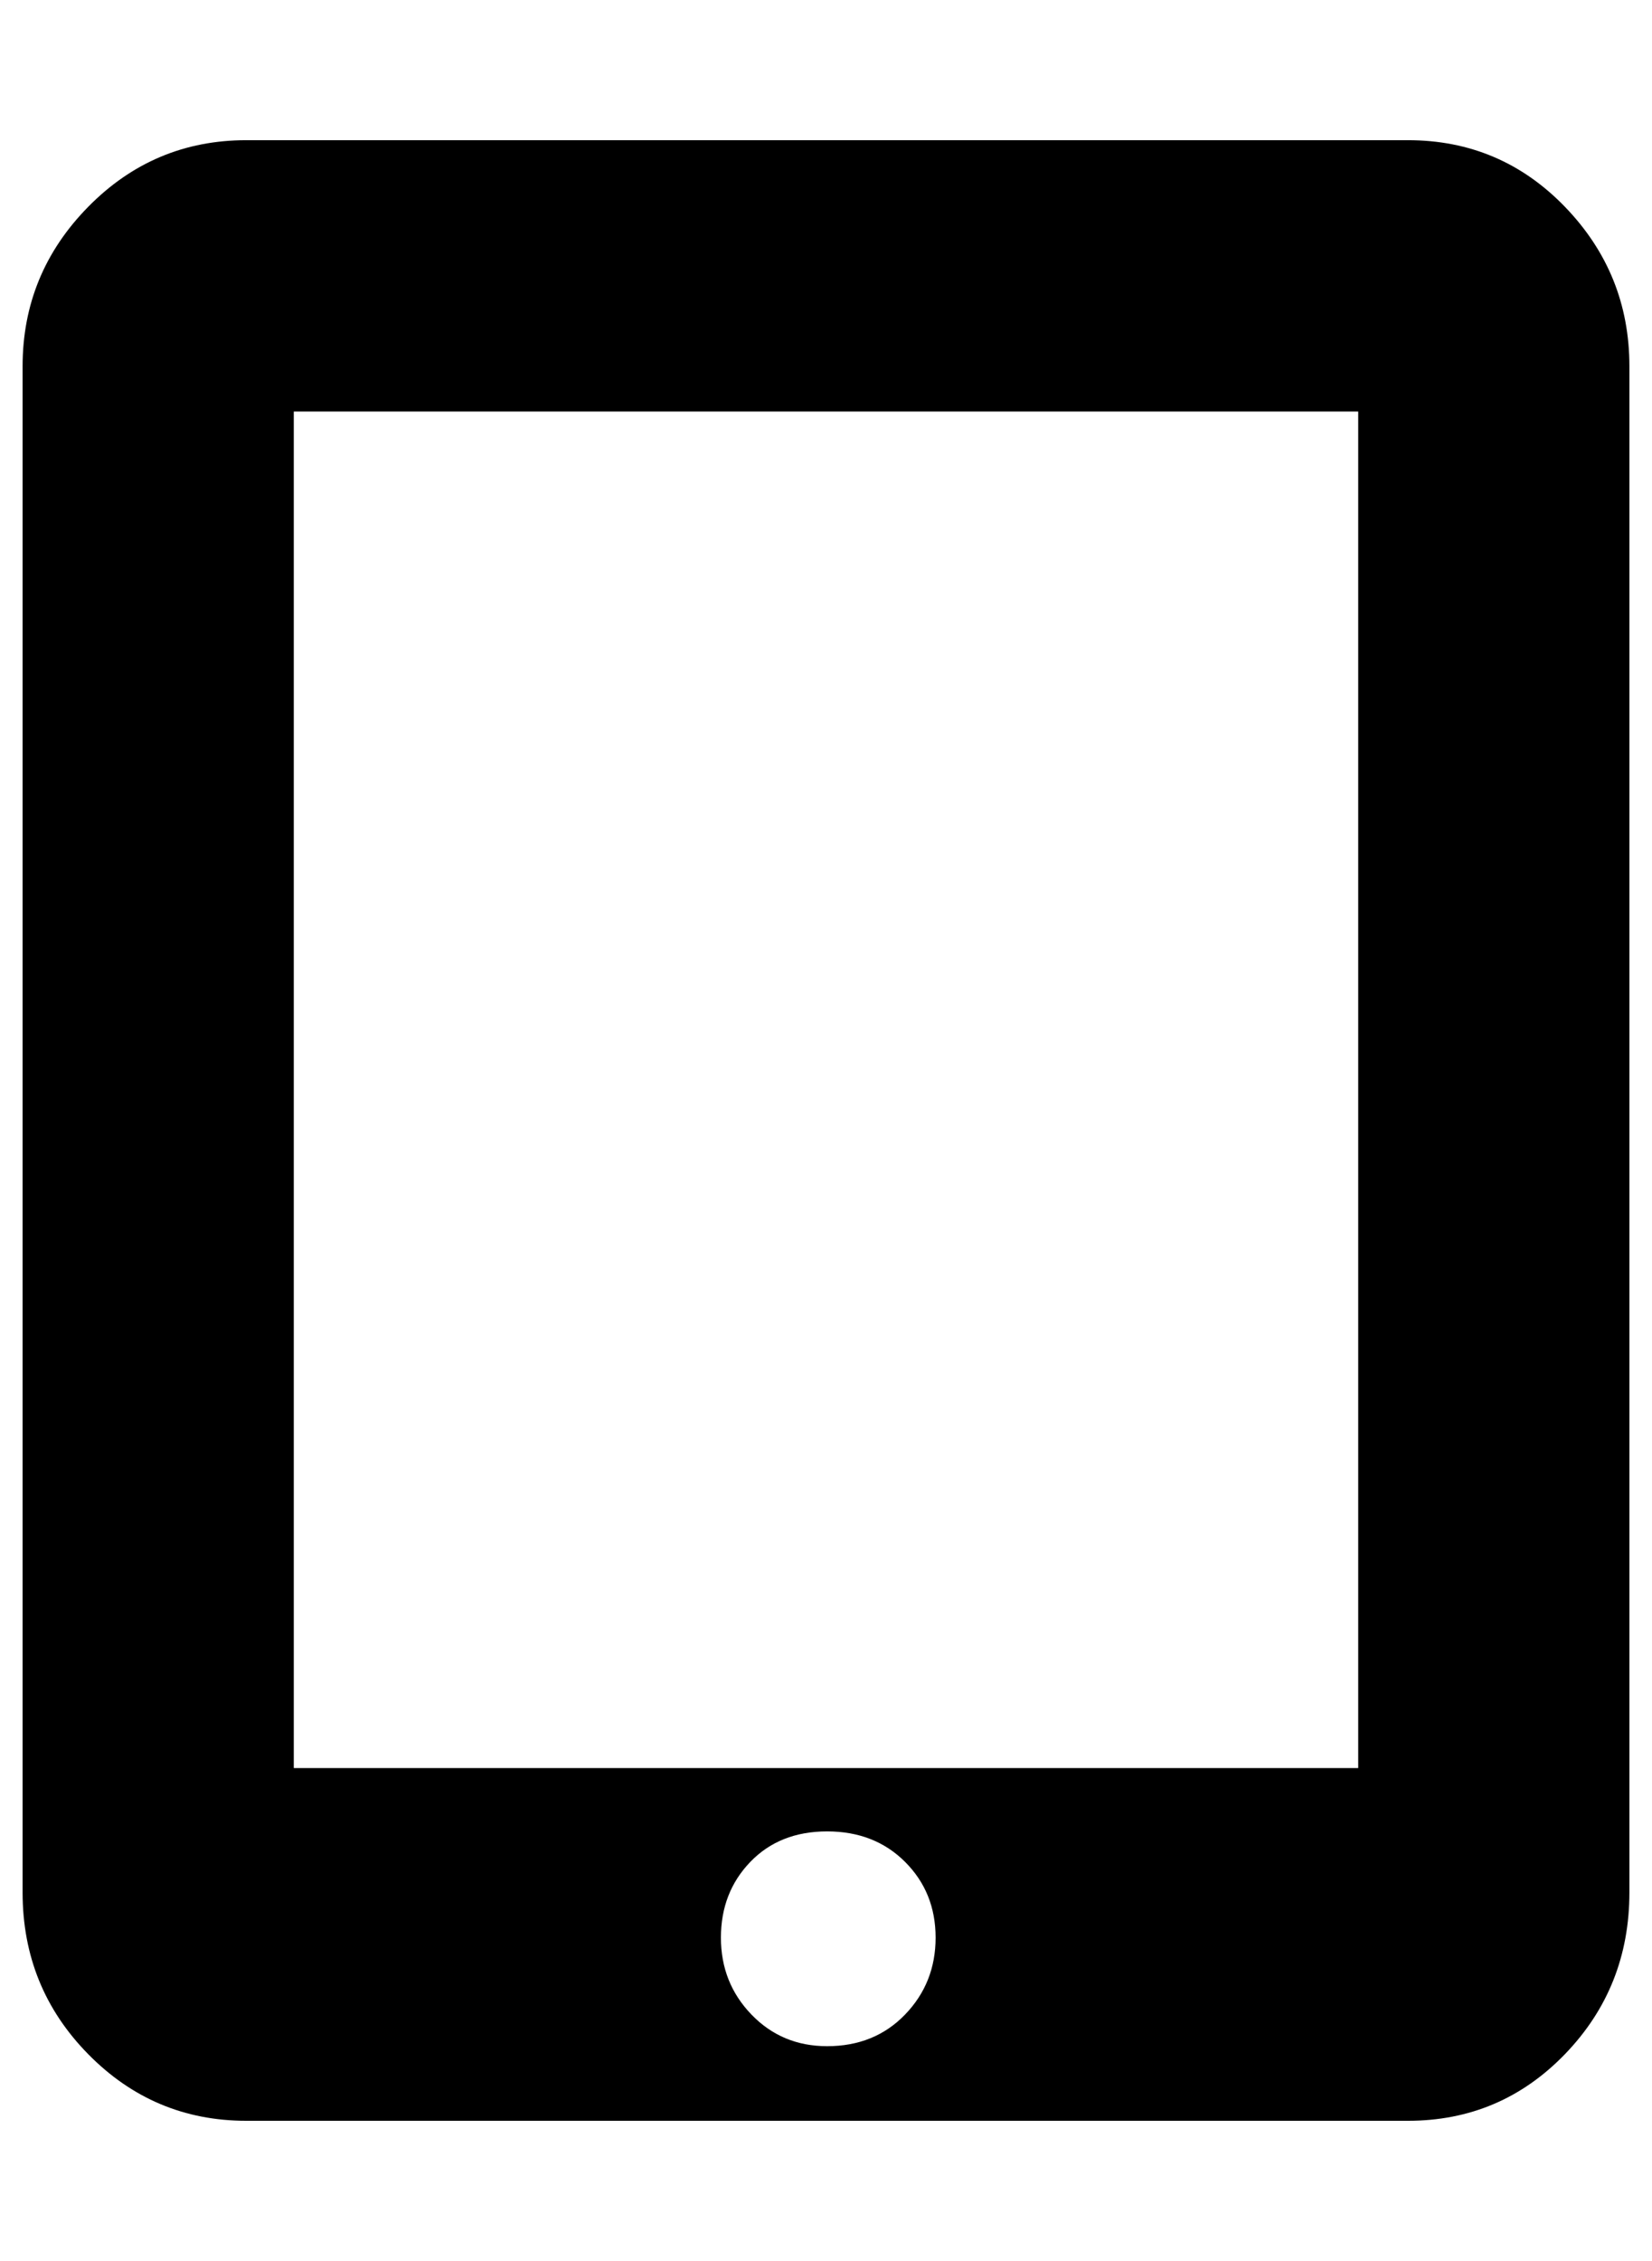 <?xml version="1.0" standalone="no"?>
<!DOCTYPE svg PUBLIC "-//W3C//DTD SVG 1.1//EN" "http://www.w3.org/Graphics/SVG/1.1/DTD/svg11.dtd" >
<svg xmlns="http://www.w3.org/2000/svg" xmlns:xlink="http://www.w3.org/1999/xlink" version="1.1" viewBox="-10 0 731 1000">
   <path fill="currentColor"
d="M613 62q41 0 69.5 29.5t28.5 70.5v675q0 42 -28.5 71.5t-69.5 29.5h-514q-41 0 -70 -29.5t-29 -71.5v-675q0 -41 29 -70.5t70 -29.5h514zM591 782v-600h-471v600h471zM356 905q21 0 34.5 -14t13.5 -34t-13.5 -33.5t-34.5 -13.5t-34 13.5t-13 33.5t13.5 34t33.5 14z" />
</svg>
